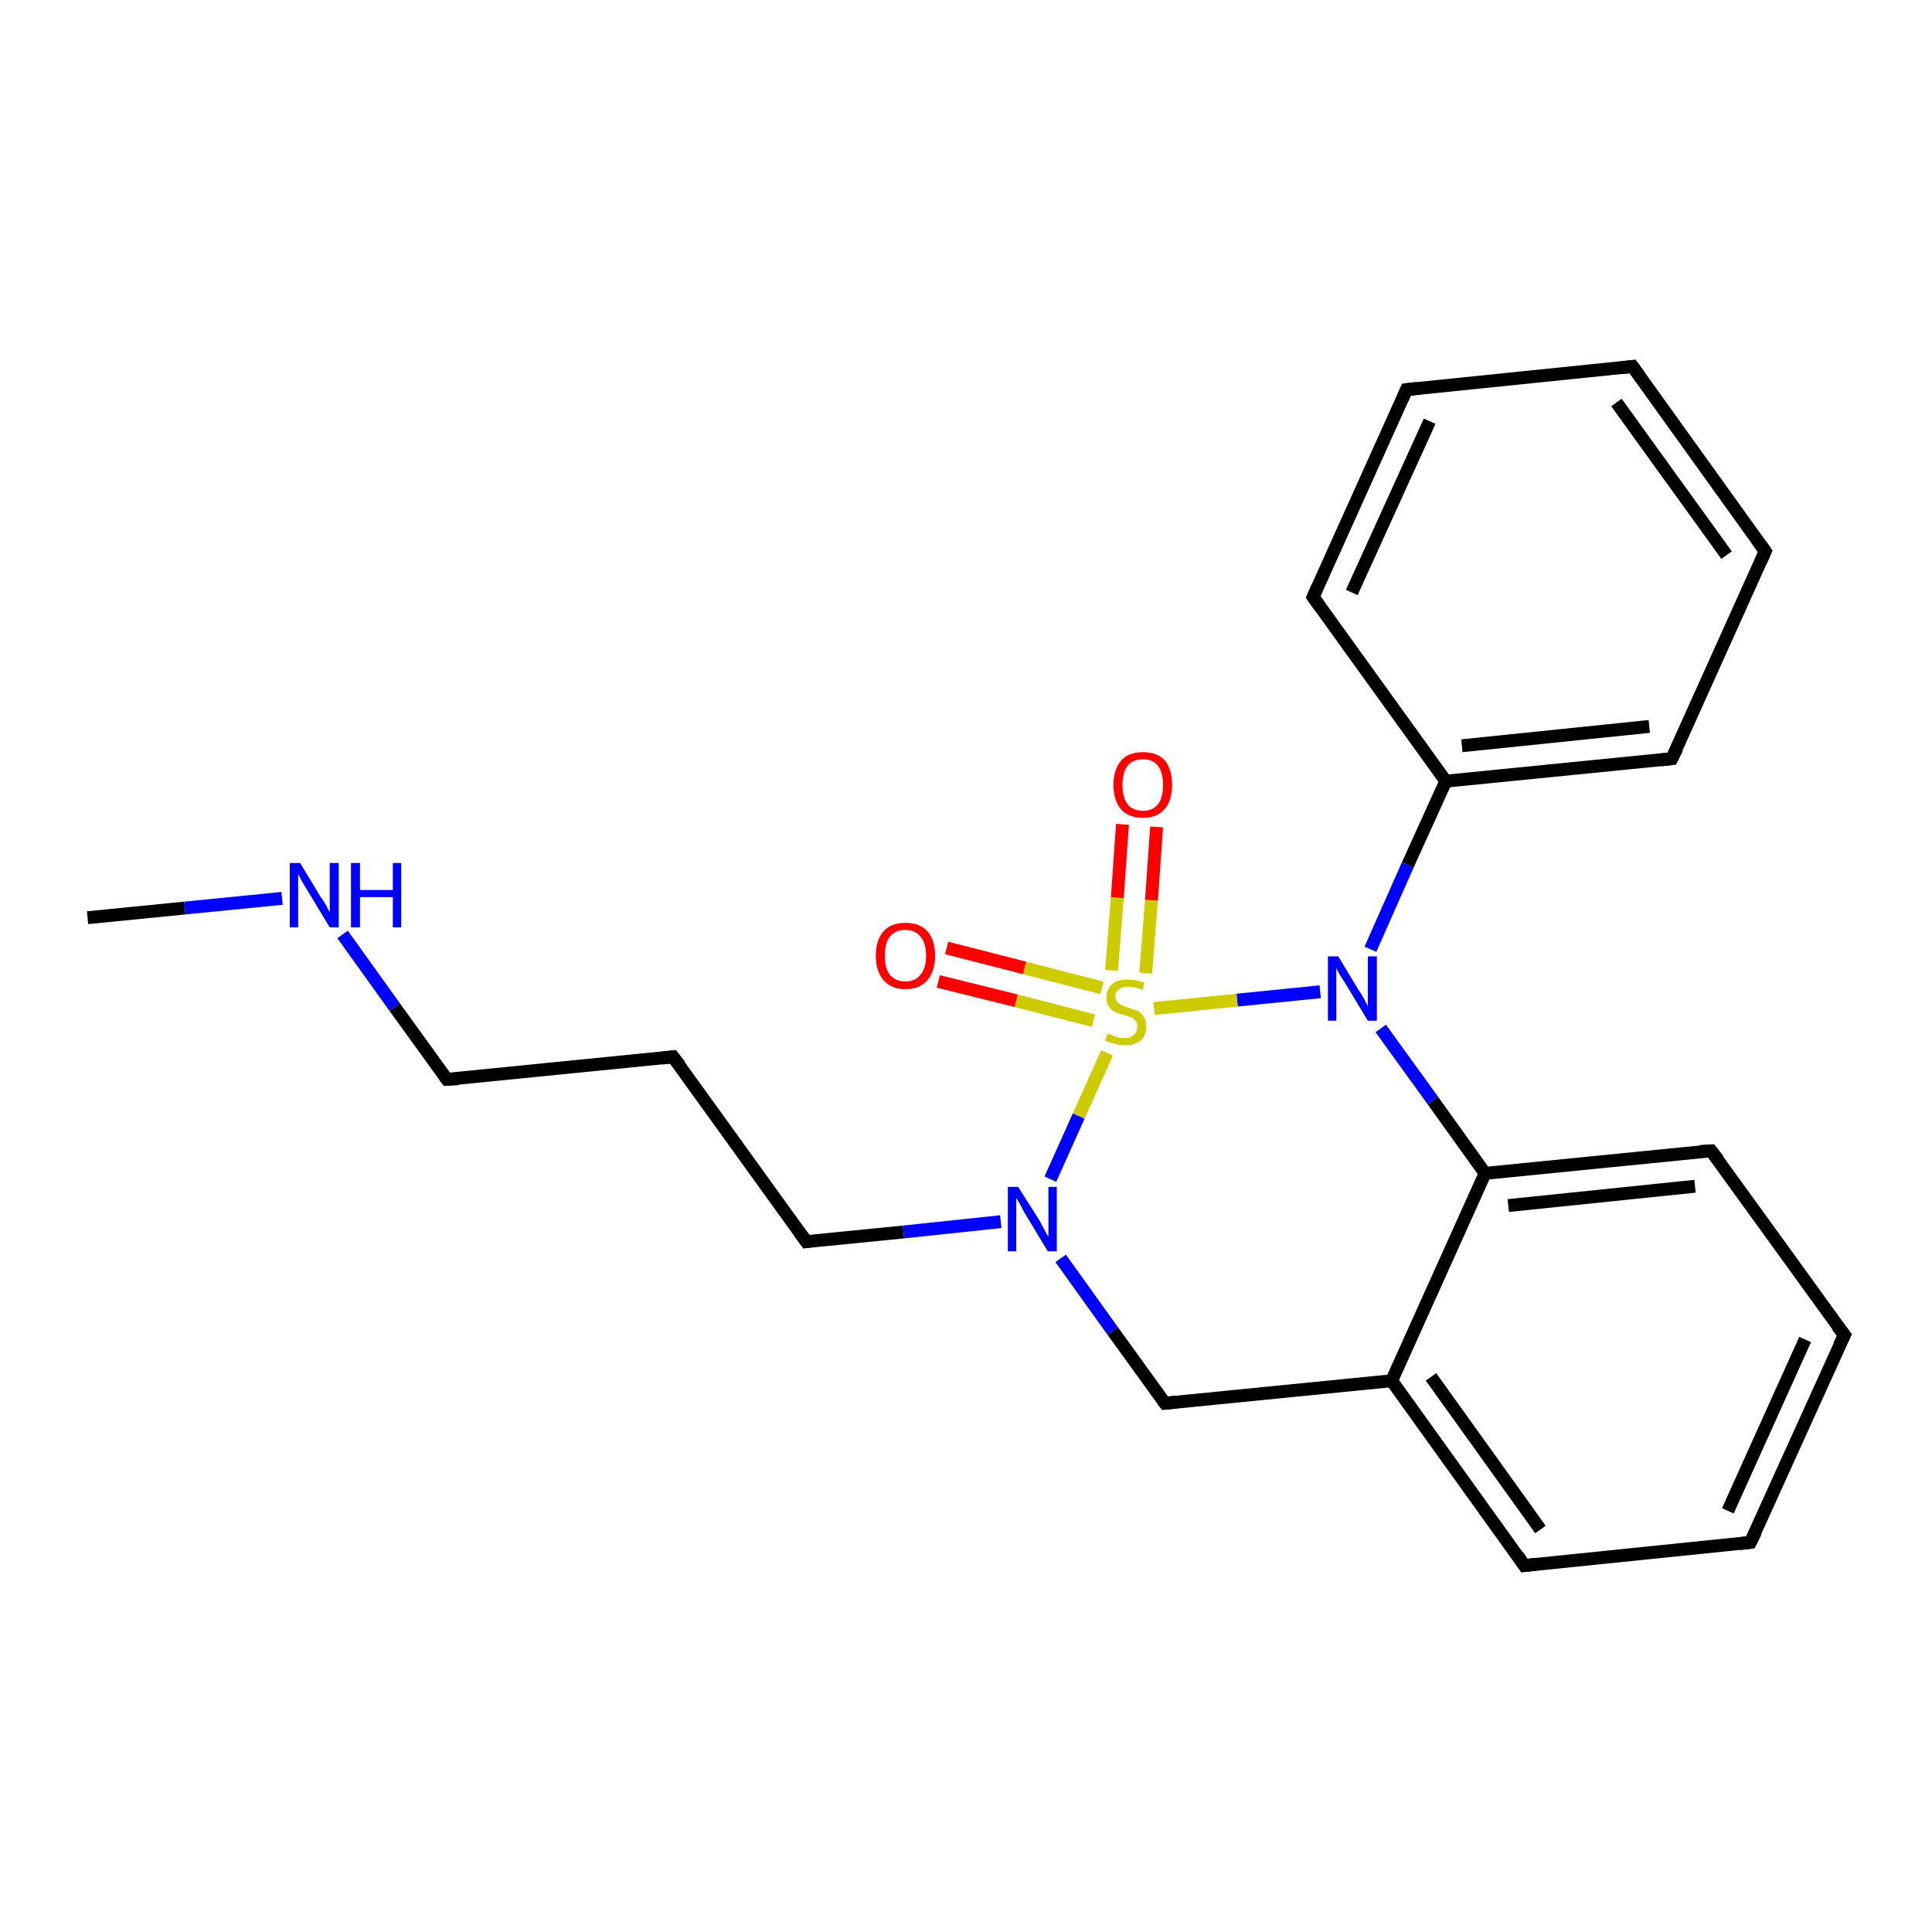 <?xml version='1.0' encoding='iso-8859-1'?>
<svg version='1.1' baseProfile='full'
              xmlns='http://www.w3.org/2000/svg'
                      xmlns:rdkit='http://www.rdkit.org/xml'
                      xmlns:xlink='http://www.w3.org/1999/xlink'
                  xml:space='preserve'
width='300px' height='300px' viewBox='0 0 300 300'>
<!-- END OF HEADER -->
<rect style='opacity:1.0;fill:#FFFFFF;stroke:none' width='300.0' height='300.0' x='0.0' y='0.0'> </rect>
<path class='bond-0 atom-0 atom-1' d='M 13.6,142.5 L 28.7,141.0' style='fill:none;fill-rule:evenodd;stroke:#000000;stroke-width:2.0px;stroke-linecap:butt;stroke-linejoin:miter;stroke-opacity:1' />
<path class='bond-0 atom-0 atom-1' d='M 28.7,141.0 L 43.8,139.5' style='fill:none;fill-rule:evenodd;stroke:#0000FF;stroke-width:2.0px;stroke-linecap:butt;stroke-linejoin:miter;stroke-opacity:1' />
<path class='bond-1 atom-1 atom-2' d='M 53.2,145.1 L 61.3,156.4' style='fill:none;fill-rule:evenodd;stroke:#0000FF;stroke-width:2.0px;stroke-linecap:butt;stroke-linejoin:miter;stroke-opacity:1' />
<path class='bond-1 atom-1 atom-2' d='M 61.3,156.4 L 69.4,167.6' style='fill:none;fill-rule:evenodd;stroke:#000000;stroke-width:2.0px;stroke-linecap:butt;stroke-linejoin:miter;stroke-opacity:1' />
<path class='bond-2 atom-2 atom-3' d='M 69.4,167.6 L 104.5,164.1' style='fill:none;fill-rule:evenodd;stroke:#000000;stroke-width:2.0px;stroke-linecap:butt;stroke-linejoin:miter;stroke-opacity:1' />
<path class='bond-3 atom-3 atom-4' d='M 104.5,164.1 L 125.2,192.8' style='fill:none;fill-rule:evenodd;stroke:#000000;stroke-width:2.0px;stroke-linecap:butt;stroke-linejoin:miter;stroke-opacity:1' />
<path class='bond-4 atom-4 atom-5' d='M 125.2,192.8 L 140.3,191.3' style='fill:none;fill-rule:evenodd;stroke:#000000;stroke-width:2.0px;stroke-linecap:butt;stroke-linejoin:miter;stroke-opacity:1' />
<path class='bond-4 atom-4 atom-5' d='M 140.3,191.3 L 155.4,189.7' style='fill:none;fill-rule:evenodd;stroke:#0000FF;stroke-width:2.0px;stroke-linecap:butt;stroke-linejoin:miter;stroke-opacity:1' />
<path class='bond-5 atom-5 atom-6' d='M 164.7,195.4 L 172.8,206.7' style='fill:none;fill-rule:evenodd;stroke:#0000FF;stroke-width:2.0px;stroke-linecap:butt;stroke-linejoin:miter;stroke-opacity:1' />
<path class='bond-5 atom-5 atom-6' d='M 172.8,206.7 L 180.9,217.9' style='fill:none;fill-rule:evenodd;stroke:#000000;stroke-width:2.0px;stroke-linecap:butt;stroke-linejoin:miter;stroke-opacity:1' />
<path class='bond-6 atom-6 atom-7' d='M 180.9,217.9 L 216.1,214.4' style='fill:none;fill-rule:evenodd;stroke:#000000;stroke-width:2.0px;stroke-linecap:butt;stroke-linejoin:miter;stroke-opacity:1' />
<path class='bond-7 atom-7 atom-8' d='M 216.1,214.4 L 236.7,243.1' style='fill:none;fill-rule:evenodd;stroke:#000000;stroke-width:2.0px;stroke-linecap:butt;stroke-linejoin:miter;stroke-opacity:1' />
<path class='bond-7 atom-7 atom-8' d='M 222.2,213.8 L 239.2,237.5' style='fill:none;fill-rule:evenodd;stroke:#000000;stroke-width:2.0px;stroke-linecap:butt;stroke-linejoin:miter;stroke-opacity:1' />
<path class='bond-8 atom-8 atom-9' d='M 236.7,243.1 L 271.8,239.5' style='fill:none;fill-rule:evenodd;stroke:#000000;stroke-width:2.0px;stroke-linecap:butt;stroke-linejoin:miter;stroke-opacity:1' />
<path class='bond-9 atom-9 atom-10' d='M 271.8,239.5 L 286.4,207.3' style='fill:none;fill-rule:evenodd;stroke:#000000;stroke-width:2.0px;stroke-linecap:butt;stroke-linejoin:miter;stroke-opacity:1' />
<path class='bond-9 atom-9 atom-10' d='M 268.3,234.6 L 280.3,208.0' style='fill:none;fill-rule:evenodd;stroke:#000000;stroke-width:2.0px;stroke-linecap:butt;stroke-linejoin:miter;stroke-opacity:1' />
<path class='bond-10 atom-10 atom-11' d='M 286.4,207.3 L 265.7,178.7' style='fill:none;fill-rule:evenodd;stroke:#000000;stroke-width:2.0px;stroke-linecap:butt;stroke-linejoin:miter;stroke-opacity:1' />
<path class='bond-11 atom-11 atom-12' d='M 265.7,178.7 L 230.6,182.2' style='fill:none;fill-rule:evenodd;stroke:#000000;stroke-width:2.0px;stroke-linecap:butt;stroke-linejoin:miter;stroke-opacity:1' />
<path class='bond-11 atom-11 atom-12' d='M 263.2,184.2 L 234.2,187.2' style='fill:none;fill-rule:evenodd;stroke:#000000;stroke-width:2.0px;stroke-linecap:butt;stroke-linejoin:miter;stroke-opacity:1' />
<path class='bond-12 atom-12 atom-13' d='M 230.6,182.2 L 222.5,170.9' style='fill:none;fill-rule:evenodd;stroke:#000000;stroke-width:2.0px;stroke-linecap:butt;stroke-linejoin:miter;stroke-opacity:1' />
<path class='bond-12 atom-12 atom-13' d='M 222.5,170.9 L 214.4,159.7' style='fill:none;fill-rule:evenodd;stroke:#0000FF;stroke-width:2.0px;stroke-linecap:butt;stroke-linejoin:miter;stroke-opacity:1' />
<path class='bond-13 atom-13 atom-14' d='M 212.8,147.4 L 218.6,134.3' style='fill:none;fill-rule:evenodd;stroke:#0000FF;stroke-width:2.0px;stroke-linecap:butt;stroke-linejoin:miter;stroke-opacity:1' />
<path class='bond-13 atom-13 atom-14' d='M 218.6,134.3 L 224.5,121.3' style='fill:none;fill-rule:evenodd;stroke:#000000;stroke-width:2.0px;stroke-linecap:butt;stroke-linejoin:miter;stroke-opacity:1' />
<path class='bond-14 atom-14 atom-15' d='M 224.5,121.3 L 259.6,117.8' style='fill:none;fill-rule:evenodd;stroke:#000000;stroke-width:2.0px;stroke-linecap:butt;stroke-linejoin:miter;stroke-opacity:1' />
<path class='bond-14 atom-14 atom-15' d='M 227.0,115.8 L 256.1,112.8' style='fill:none;fill-rule:evenodd;stroke:#000000;stroke-width:2.0px;stroke-linecap:butt;stroke-linejoin:miter;stroke-opacity:1' />
<path class='bond-15 atom-15 atom-16' d='M 259.6,117.8 L 274.1,85.6' style='fill:none;fill-rule:evenodd;stroke:#000000;stroke-width:2.0px;stroke-linecap:butt;stroke-linejoin:miter;stroke-opacity:1' />
<path class='bond-16 atom-16 atom-17' d='M 274.1,85.6 L 253.5,56.9' style='fill:none;fill-rule:evenodd;stroke:#000000;stroke-width:2.0px;stroke-linecap:butt;stroke-linejoin:miter;stroke-opacity:1' />
<path class='bond-16 atom-16 atom-17' d='M 268.1,86.2 L 251.0,62.5' style='fill:none;fill-rule:evenodd;stroke:#000000;stroke-width:2.0px;stroke-linecap:butt;stroke-linejoin:miter;stroke-opacity:1' />
<path class='bond-17 atom-17 atom-18' d='M 253.5,56.9 L 218.4,60.5' style='fill:none;fill-rule:evenodd;stroke:#000000;stroke-width:2.0px;stroke-linecap:butt;stroke-linejoin:miter;stroke-opacity:1' />
<path class='bond-18 atom-18 atom-19' d='M 218.4,60.5 L 203.9,92.7' style='fill:none;fill-rule:evenodd;stroke:#000000;stroke-width:2.0px;stroke-linecap:butt;stroke-linejoin:miter;stroke-opacity:1' />
<path class='bond-18 atom-18 atom-19' d='M 222.0,65.4 L 209.9,92.0' style='fill:none;fill-rule:evenodd;stroke:#000000;stroke-width:2.0px;stroke-linecap:butt;stroke-linejoin:miter;stroke-opacity:1' />
<path class='bond-19 atom-13 atom-20' d='M 205.0,154.0 L 192.1,155.3' style='fill:none;fill-rule:evenodd;stroke:#0000FF;stroke-width:2.0px;stroke-linecap:butt;stroke-linejoin:miter;stroke-opacity:1' />
<path class='bond-19 atom-13 atom-20' d='M 192.1,155.3 L 179.2,156.6' style='fill:none;fill-rule:evenodd;stroke:#CCCC00;stroke-width:2.0px;stroke-linecap:butt;stroke-linejoin:miter;stroke-opacity:1' />
<path class='bond-20 atom-20 atom-21' d='M 177.9,151.1 L 178.8,139.8' style='fill:none;fill-rule:evenodd;stroke:#CCCC00;stroke-width:2.0px;stroke-linecap:butt;stroke-linejoin:miter;stroke-opacity:1' />
<path class='bond-20 atom-20 atom-21' d='M 178.8,139.8 L 179.6,128.4' style='fill:none;fill-rule:evenodd;stroke:#FF0000;stroke-width:2.0px;stroke-linecap:butt;stroke-linejoin:miter;stroke-opacity:1' />
<path class='bond-20 atom-20 atom-21' d='M 172.6,150.7 L 173.5,139.4' style='fill:none;fill-rule:evenodd;stroke:#CCCC00;stroke-width:2.0px;stroke-linecap:butt;stroke-linejoin:miter;stroke-opacity:1' />
<path class='bond-20 atom-20 atom-21' d='M 173.5,139.4 L 174.3,128.0' style='fill:none;fill-rule:evenodd;stroke:#FF0000;stroke-width:2.0px;stroke-linecap:butt;stroke-linejoin:miter;stroke-opacity:1' />
<path class='bond-21 atom-20 atom-22' d='M 171.1,153.4 L 159.1,150.3' style='fill:none;fill-rule:evenodd;stroke:#CCCC00;stroke-width:2.0px;stroke-linecap:butt;stroke-linejoin:miter;stroke-opacity:1' />
<path class='bond-21 atom-20 atom-22' d='M 159.1,150.3 L 147.0,147.2' style='fill:none;fill-rule:evenodd;stroke:#FF0000;stroke-width:2.0px;stroke-linecap:butt;stroke-linejoin:miter;stroke-opacity:1' />
<path class='bond-21 atom-20 atom-22' d='M 169.8,158.5 L 157.8,155.4' style='fill:none;fill-rule:evenodd;stroke:#CCCC00;stroke-width:2.0px;stroke-linecap:butt;stroke-linejoin:miter;stroke-opacity:1' />
<path class='bond-21 atom-20 atom-22' d='M 157.8,155.4 L 145.7,152.4' style='fill:none;fill-rule:evenodd;stroke:#FF0000;stroke-width:2.0px;stroke-linecap:butt;stroke-linejoin:miter;stroke-opacity:1' />
<path class='bond-22 atom-20 atom-5' d='M 171.9,163.5 L 167.5,173.3' style='fill:none;fill-rule:evenodd;stroke:#CCCC00;stroke-width:2.0px;stroke-linecap:butt;stroke-linejoin:miter;stroke-opacity:1' />
<path class='bond-22 atom-20 atom-5' d='M 167.5,173.3 L 163.1,183.1' style='fill:none;fill-rule:evenodd;stroke:#0000FF;stroke-width:2.0px;stroke-linecap:butt;stroke-linejoin:miter;stroke-opacity:1' />
<path class='bond-23 atom-12 atom-7' d='M 230.6,182.2 L 216.1,214.4' style='fill:none;fill-rule:evenodd;stroke:#000000;stroke-width:2.0px;stroke-linecap:butt;stroke-linejoin:miter;stroke-opacity:1' />
<path class='bond-24 atom-19 atom-14' d='M 203.9,92.7 L 224.5,121.3' style='fill:none;fill-rule:evenodd;stroke:#000000;stroke-width:2.0px;stroke-linecap:butt;stroke-linejoin:miter;stroke-opacity:1' />
<path d='M 69.0,167.1 L 69.4,167.6 L 71.2,167.5' style='fill:none;stroke:#000000;stroke-width:2.0px;stroke-linecap:butt;stroke-linejoin:miter;stroke-opacity:1;' />
<path d='M 102.8,164.3 L 104.5,164.1 L 105.6,165.5' style='fill:none;stroke:#000000;stroke-width:2.0px;stroke-linecap:butt;stroke-linejoin:miter;stroke-opacity:1;' />
<path d='M 124.1,191.3 L 125.2,192.8 L 125.9,192.7' style='fill:none;stroke:#000000;stroke-width:2.0px;stroke-linecap:butt;stroke-linejoin:miter;stroke-opacity:1;' />
<path d='M 180.5,217.4 L 180.9,217.9 L 182.7,217.7' style='fill:none;stroke:#000000;stroke-width:2.0px;stroke-linecap:butt;stroke-linejoin:miter;stroke-opacity:1;' />
<path d='M 235.7,241.6 L 236.7,243.1 L 238.5,242.9' style='fill:none;stroke:#000000;stroke-width:2.0px;stroke-linecap:butt;stroke-linejoin:miter;stroke-opacity:1;' />
<path d='M 270.1,239.7 L 271.8,239.5 L 272.6,237.9' style='fill:none;stroke:#000000;stroke-width:2.0px;stroke-linecap:butt;stroke-linejoin:miter;stroke-opacity:1;' />
<path d='M 285.6,208.9 L 286.4,207.3 L 285.3,205.9' style='fill:none;stroke:#000000;stroke-width:2.0px;stroke-linecap:butt;stroke-linejoin:miter;stroke-opacity:1;' />
<path d='M 266.8,180.1 L 265.7,178.7 L 264.0,178.8' style='fill:none;stroke:#000000;stroke-width:2.0px;stroke-linecap:butt;stroke-linejoin:miter;stroke-opacity:1;' />
<path d='M 257.9,118.0 L 259.6,117.8 L 260.4,116.2' style='fill:none;stroke:#000000;stroke-width:2.0px;stroke-linecap:butt;stroke-linejoin:miter;stroke-opacity:1;' />
<path d='M 273.4,87.2 L 274.1,85.6 L 273.1,84.2' style='fill:none;stroke:#000000;stroke-width:2.0px;stroke-linecap:butt;stroke-linejoin:miter;stroke-opacity:1;' />
<path d='M 254.6,58.4 L 253.5,56.9 L 251.8,57.1' style='fill:none;stroke:#000000;stroke-width:2.0px;stroke-linecap:butt;stroke-linejoin:miter;stroke-opacity:1;' />
<path d='M 220.1,60.3 L 218.4,60.5 L 217.7,62.1' style='fill:none;stroke:#000000;stroke-width:2.0px;stroke-linecap:butt;stroke-linejoin:miter;stroke-opacity:1;' />
<path d='M 204.6,91.1 L 203.9,92.7 L 204.9,94.1' style='fill:none;stroke:#000000;stroke-width:2.0px;stroke-linecap:butt;stroke-linejoin:miter;stroke-opacity:1;' />
<path class='atom-1' d='M 46.6 134.0
L 49.8 139.3
Q 50.2 139.8, 50.7 140.7
Q 51.2 141.7, 51.2 141.7
L 51.2 134.0
L 52.6 134.0
L 52.6 144.0
L 51.2 144.0
L 47.7 138.2
Q 47.3 137.5, 46.8 136.7
Q 46.4 135.9, 46.3 135.7
L 46.3 144.0
L 45.0 144.0
L 45.0 134.0
L 46.6 134.0
' fill='#0000FF'/>
<path class='atom-1' d='M 54.5 134.0
L 55.9 134.0
L 55.9 138.2
L 61.0 138.2
L 61.0 134.0
L 62.3 134.0
L 62.3 144.0
L 61.0 144.0
L 61.0 139.3
L 55.9 139.3
L 55.9 144.0
L 54.5 144.0
L 54.5 134.0
' fill='#0000FF'/>
<path class='atom-5' d='M 158.1 184.3
L 161.4 189.5
Q 161.7 190.1, 162.2 191.0
Q 162.7 192.0, 162.8 192.0
L 162.8 184.3
L 164.1 184.3
L 164.1 194.3
L 162.7 194.3
L 159.2 188.5
Q 158.8 187.8, 158.4 187.0
Q 157.9 186.2, 157.8 186.0
L 157.8 194.3
L 156.5 194.3
L 156.5 184.3
L 158.1 184.3
' fill='#0000FF'/>
<path class='atom-13' d='M 207.8 148.5
L 211.0 153.8
Q 211.4 154.3, 211.9 155.3
Q 212.4 156.2, 212.4 156.3
L 212.4 148.5
L 213.8 148.5
L 213.8 158.5
L 212.4 158.5
L 208.9 152.7
Q 208.5 152.1, 208.0 151.3
Q 207.6 150.5, 207.5 150.3
L 207.5 158.5
L 206.2 158.5
L 206.2 148.5
L 207.8 148.5
' fill='#0000FF'/>
<path class='atom-20' d='M 172.0 160.5
Q 172.1 160.5, 172.6 160.7
Q 173.0 160.9, 173.6 161.1
Q 174.1 161.2, 174.6 161.2
Q 175.5 161.2, 176.1 160.7
Q 176.6 160.2, 176.6 159.4
Q 176.6 158.9, 176.4 158.6
Q 176.1 158.2, 175.7 158.0
Q 175.2 157.8, 174.5 157.6
Q 173.6 157.4, 173.1 157.1
Q 172.6 156.9, 172.2 156.3
Q 171.8 155.8, 171.8 154.9
Q 171.8 153.6, 172.7 152.8
Q 173.5 152.1, 175.2 152.1
Q 176.4 152.1, 177.7 152.6
L 177.4 153.7
Q 176.2 153.2, 175.3 153.2
Q 174.3 153.2, 173.8 153.6
Q 173.2 154.0, 173.2 154.7
Q 173.2 155.2, 173.5 155.6
Q 173.8 155.9, 174.2 156.1
Q 174.6 156.3, 175.3 156.5
Q 176.2 156.8, 176.7 157.0
Q 177.3 157.3, 177.6 157.9
Q 178.0 158.5, 178.0 159.4
Q 178.0 160.8, 177.1 161.6
Q 176.2 162.3, 174.6 162.3
Q 173.8 162.3, 173.1 162.1
Q 172.4 161.9, 171.6 161.6
L 172.0 160.5
' fill='#CCCC00'/>
<path class='atom-21' d='M 172.9 121.9
Q 172.9 119.5, 174.1 118.1
Q 175.2 116.8, 177.5 116.8
Q 179.7 116.8, 180.9 118.1
Q 182.0 119.5, 182.0 121.9
Q 182.0 124.3, 180.8 125.7
Q 179.6 127.0, 177.5 127.0
Q 175.3 127.0, 174.1 125.7
Q 172.9 124.3, 172.9 121.9
M 177.5 125.9
Q 179.0 125.9, 179.8 124.9
Q 180.6 123.9, 180.6 121.9
Q 180.6 119.9, 179.8 118.9
Q 179.0 117.9, 177.5 117.9
Q 175.9 117.9, 175.1 118.9
Q 174.3 119.9, 174.3 121.9
Q 174.3 123.9, 175.1 124.9
Q 175.9 125.9, 177.5 125.9
' fill='#FF0000'/>
<path class='atom-22' d='M 136.0 148.4
Q 136.0 146.0, 137.2 144.6
Q 138.4 143.3, 140.6 143.3
Q 142.8 143.3, 144.0 144.6
Q 145.2 146.0, 145.2 148.4
Q 145.2 150.8, 144.0 152.2
Q 142.8 153.6, 140.6 153.6
Q 138.4 153.6, 137.2 152.2
Q 136.0 150.8, 136.0 148.4
M 140.6 152.4
Q 142.1 152.4, 142.9 151.4
Q 143.8 150.4, 143.8 148.4
Q 143.8 146.4, 142.9 145.4
Q 142.1 144.4, 140.6 144.4
Q 139.1 144.4, 138.2 145.4
Q 137.4 146.4, 137.4 148.4
Q 137.4 150.4, 138.2 151.4
Q 139.1 152.4, 140.6 152.4
' fill='#FF0000'/>
</svg>
